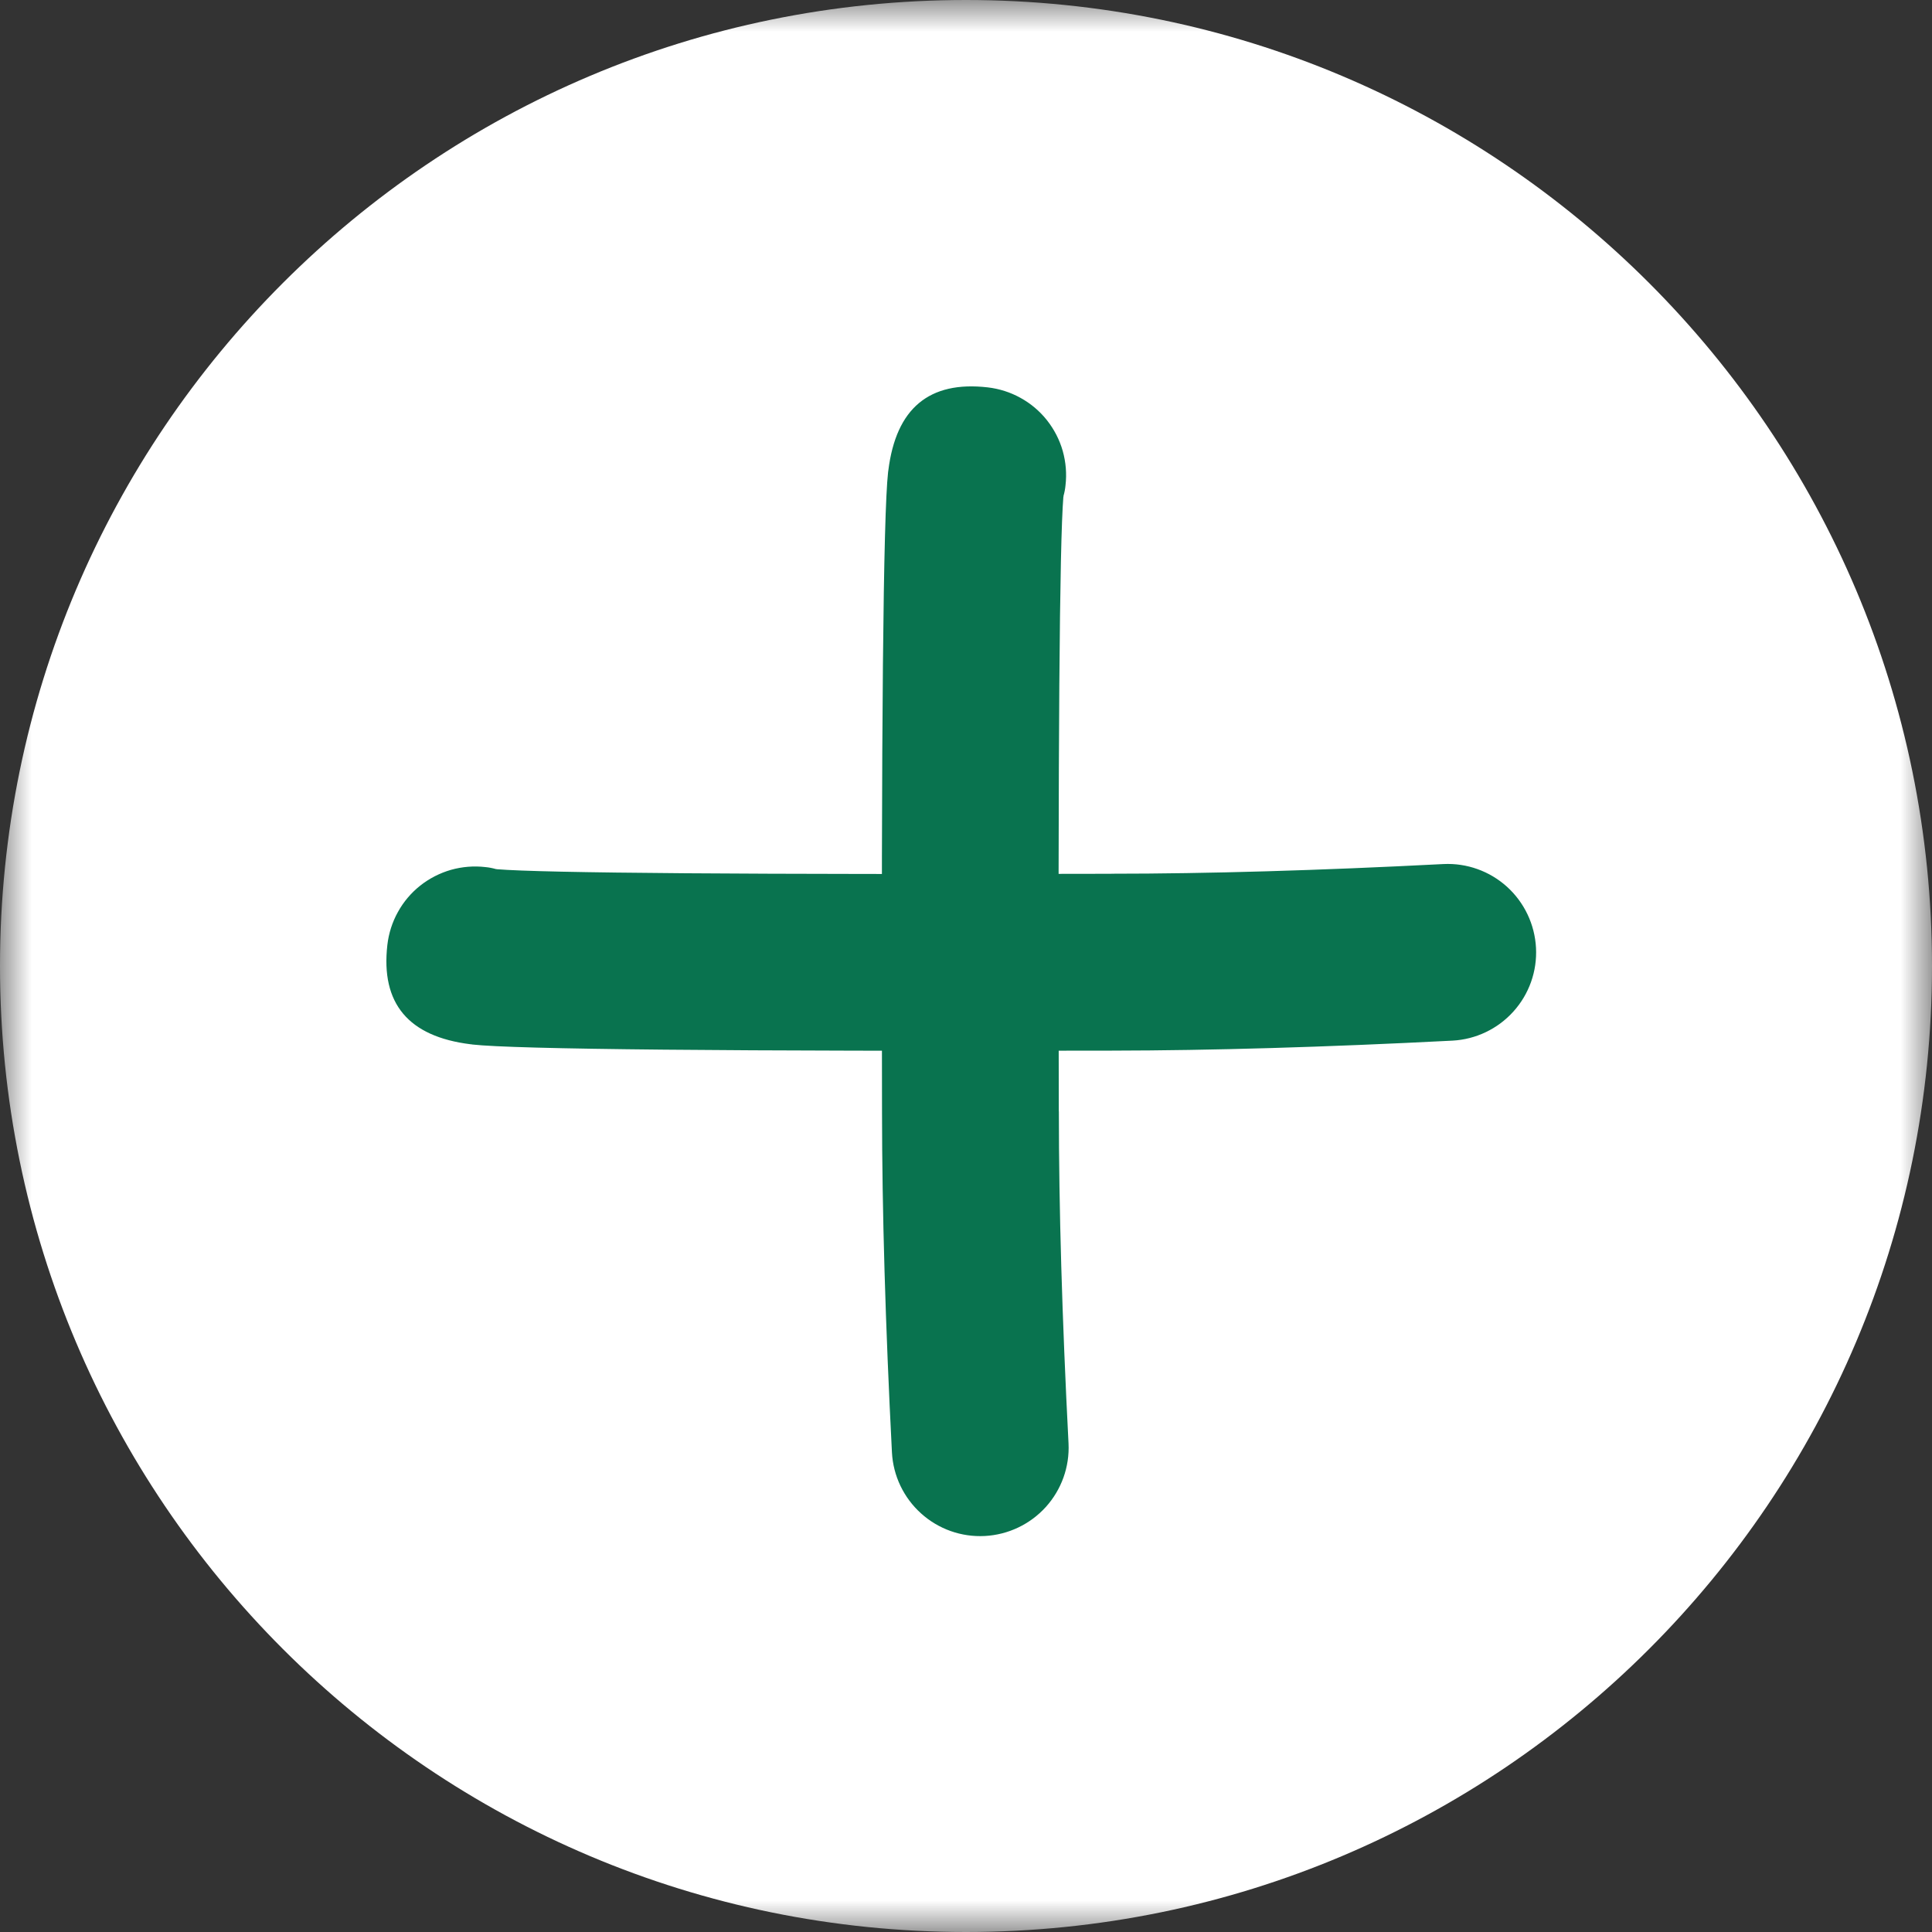 <?xml version="1.0" encoding="UTF-8"?> <svg xmlns="http://www.w3.org/2000/svg" width="30" height="30" viewBox="0 0 30 30" fill="none"><rect x="0" y="0" width="30" height="30" fill="#333333" stroke="none"/><g clip-path="url(#clip0_1468_2)"><mask id="mask0_1468_2" style="mask-type:luminance" maskUnits="userSpaceOnUse" x="0" y="0" width="30" height="30"><path d="M30 0H0V30H30V0Z" fill="white"></path></mask><g mask="url(#mask0_1468_2)"><path d="M15 30C23.284 30 30 23.284 30 15C30 6.716 23.284 0 15 0C6.716 0 0 6.716 0 15C0 23.284 6.716 30 15 30Z" fill="white"></path><path d="M7.305 16.215L7.311 16.216C7.319 16.215 7.326 16.217 7.333 16.219C8.002 16.294 11.312 16.326 17.265 16.314C18.803 16.312 20.566 16.261 22.553 16.159C22.916 16.14 23.257 15.977 23.5 15.707C23.744 15.437 23.87 15.081 23.851 14.718C23.832 14.355 23.67 14.014 23.401 13.77C23.131 13.526 22.776 13.399 22.413 13.417C20.468 13.517 18.751 13.567 17.26 13.567L17.258 13.568C11.621 13.581 8.44 13.557 7.714 13.497C7.714 13.497 7.71 13.495 7.708 13.495C7.706 13.494 7.703 13.495 7.701 13.495C7.648 13.48 7.592 13.469 7.537 13.464C7.358 13.443 7.176 13.458 7.002 13.507C6.829 13.557 6.667 13.64 6.525 13.752C6.384 13.864 6.266 14.003 6.179 14.161C6.091 14.319 6.036 14.492 6.015 14.672C5.911 15.581 6.34 16.095 7.305 16.215Z" fill="#09734F"></path><path d="M13.794 7.305L13.793 7.311C13.793 7.319 13.792 7.326 13.79 7.333C13.715 8.002 13.683 11.312 13.696 17.265C13.697 18.803 13.748 20.566 13.85 22.553C13.869 22.916 14.032 23.257 14.302 23.5C14.572 23.744 14.928 23.87 15.291 23.851C15.654 23.832 15.995 23.67 16.239 23.401C16.483 23.131 16.61 22.776 16.592 22.413C16.492 20.468 16.442 18.751 16.442 17.26L16.441 17.258C16.428 11.621 16.452 8.44 16.512 7.714C16.512 7.714 16.514 7.71 16.515 7.708C16.515 7.706 16.515 7.703 16.514 7.701C16.529 7.648 16.54 7.592 16.545 7.537C16.566 7.358 16.551 7.176 16.502 7.002C16.453 6.829 16.369 6.667 16.257 6.525C16.145 6.384 16.006 6.266 15.848 6.179C15.69 6.091 15.517 6.036 15.337 6.015C14.428 5.911 13.914 6.34 13.794 7.305Z" fill="#09734F"></path></g></g><defs><clipPath id="clip0_1468_2"><rect width="30" height="30" fill="white"></rect></clipPath></defs></svg> 